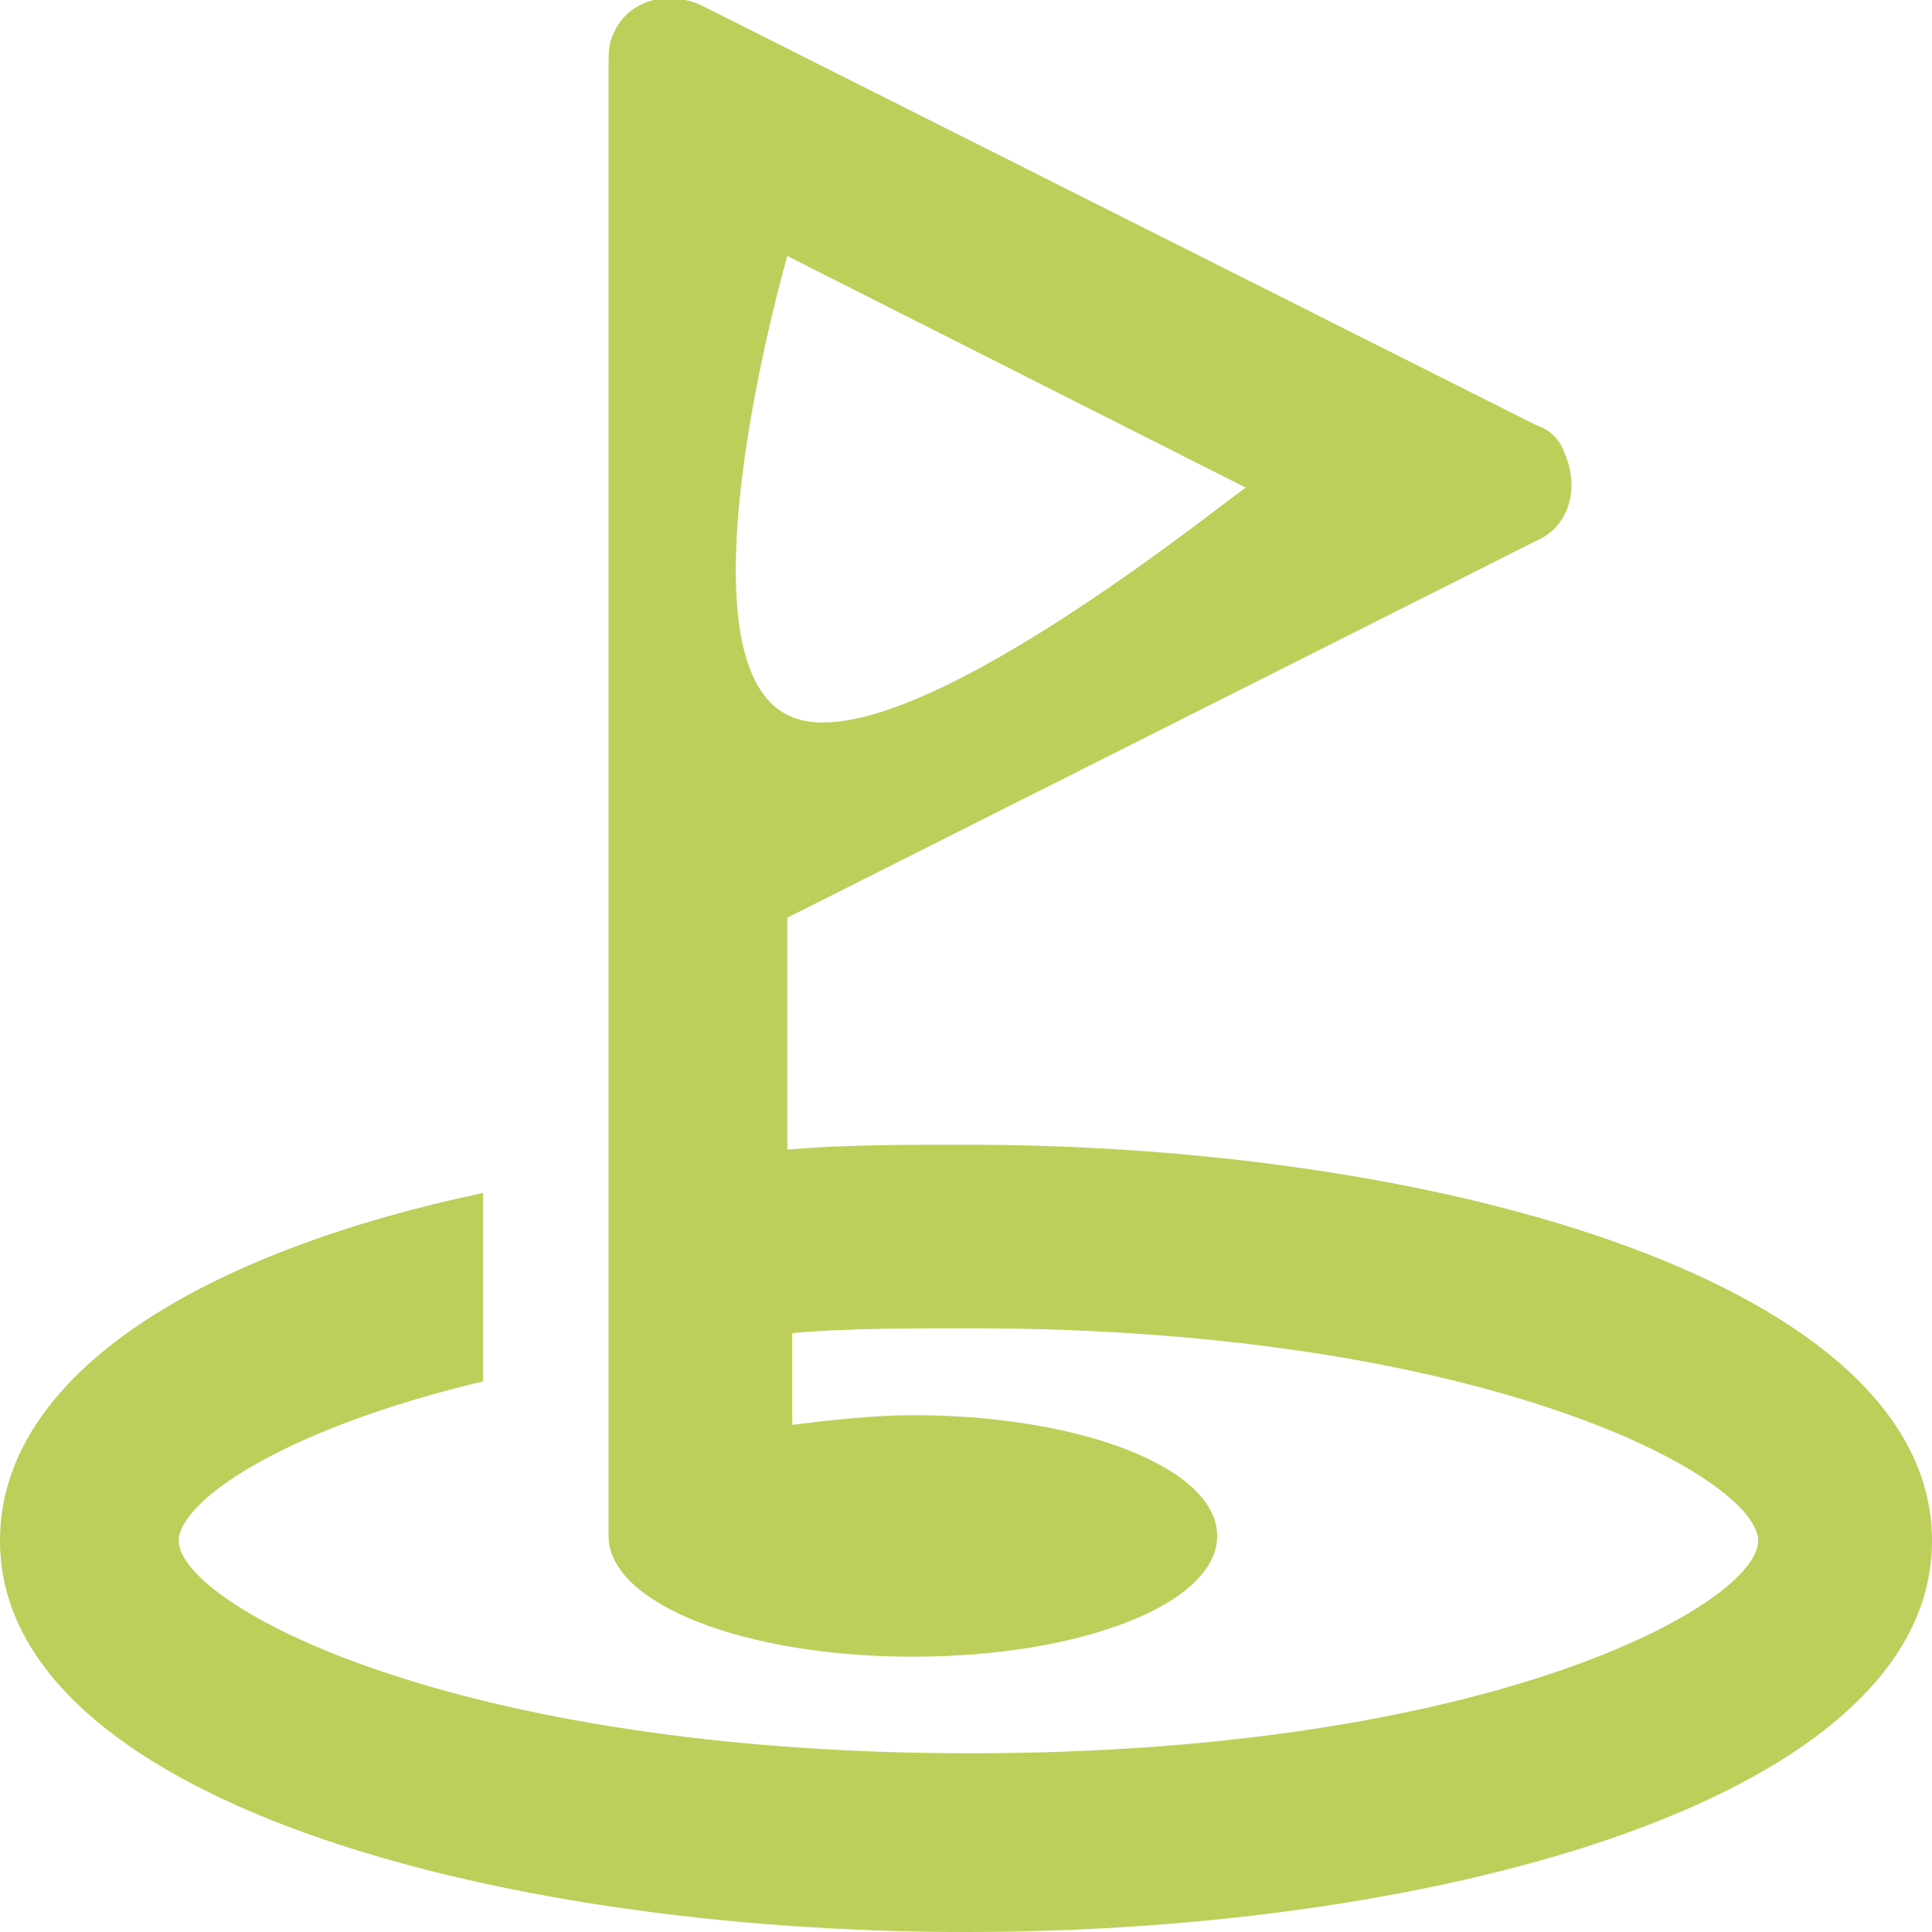<?xml version="1.0" encoding="UTF-8"?>
<!-- Generator: Adobe Illustrator 26.0.3, SVG Export Plug-In . SVG Version: 6.00 Build 0)  -->
<svg xmlns="http://www.w3.org/2000/svg" xmlns:xlink="http://www.w3.org/1999/xlink" version="1.1" id="Ebene_1" x="0px" y="0px" viewBox="0 0 40 40" style="enable-background:new 0 0 40 40;" xml:space="preserve">
<style type="text/css">
	.st0{fill:#BDCE5A;}
</style>
<path id="golf-flag-hole-regular" class="st0" d="M20,23.7c-1.3,0-2.5,0-3.7,0.1V19l15.5-7.8c0.7-0.3,0.9-1.1,0.6-1.8  c-0.1-0.3-0.3-0.5-0.6-0.6L14.5,0.1C13.8-0.2,13,0,12.7,0.7c-0.1,0.2-0.1,0.4-0.1,0.6v30.5c0,1.4,2.8,2.5,6.3,2.5s6.3-1.1,6.3-2.5  c0-1.4-2.8-2.5-6.3-2.5c-0.8,0-1.7,0.1-2.5,0.2v-1.9c1.1-0.1,2.4-0.1,3.7-0.1c10.7,0,16.3,3.1,16.3,4.4c0,1.3-5.5,4.4-16.3,4.4  S3.7,33.2,3.7,31.9c0-0.8,2.1-2.3,6.3-3.3v-3.9c-5.7,1.2-10,3.7-10,7.2C0,37.2,10.1,40,20,40s20-2.8,20-8.1S29.9,23.7,20,23.7z   M16.3,14.8c-2.4-1.2,0-9.5,0-9.5l9.5,4.8C25.8,10,18.6,16,16.3,14.8z"></path>
</svg>
